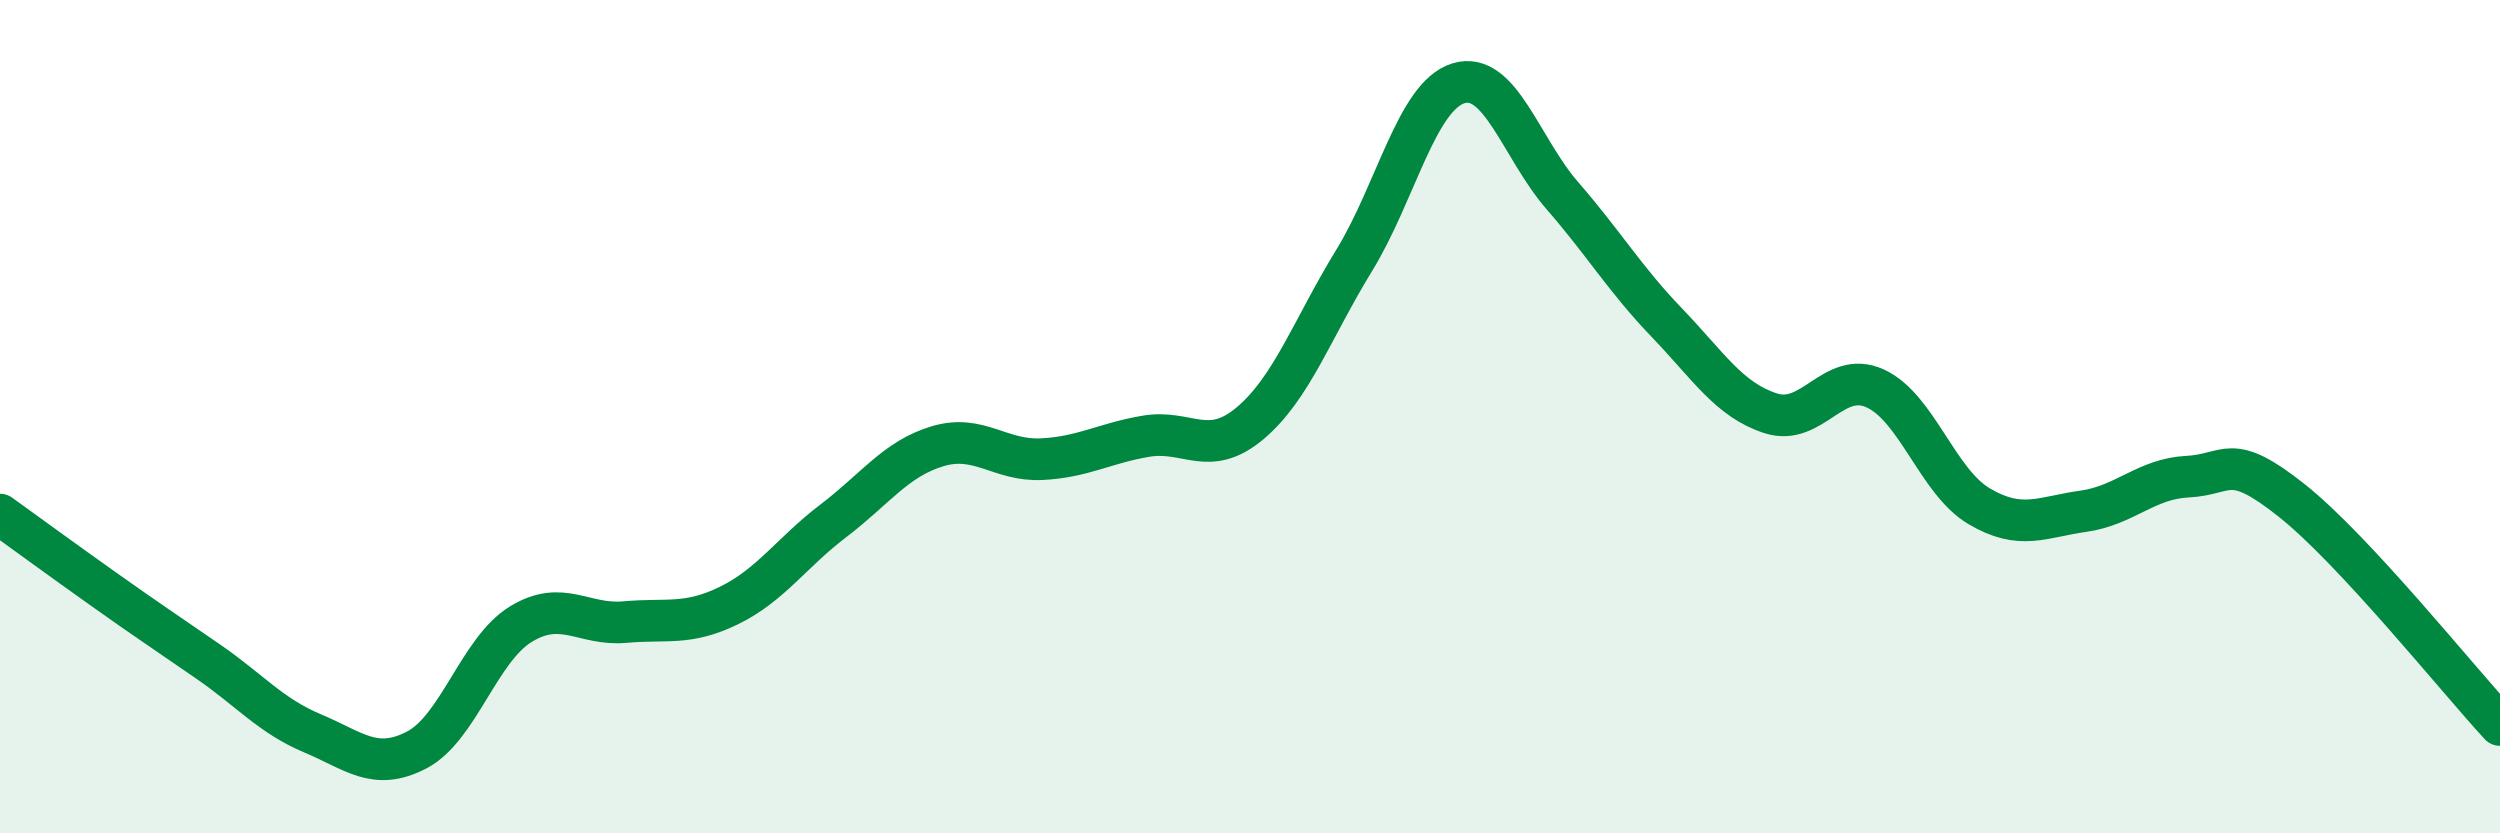 
    <svg width="60" height="20" viewBox="0 0 60 20" xmlns="http://www.w3.org/2000/svg">
      <path
        d="M 0,12.35 C 0.5,12.71 1.5,13.44 2.5,14.15 C 3.5,14.86 4,15.19 5,15.88 C 6,16.57 6.5,17.18 7.5,17.6 C 8.5,18.02 9,18.52 10,18 C 11,17.48 11.5,15.59 12.5,14.98 C 13.5,14.37 14,15.02 15,14.93 C 16,14.84 16.5,15.02 17.5,14.53 C 18.5,14.04 19,13.26 20,12.5 C 21,11.74 21.5,11.01 22.5,10.71 C 23.5,10.41 24,11.07 25,11.02 C 26,10.97 26.5,10.64 27.5,10.47 C 28.5,10.3 29,11 30,10.16 C 31,9.32 31.5,7.88 32.5,6.25 C 33.5,4.62 34,2.31 35,2 C 36,1.69 36.5,3.55 37.5,4.7 C 38.5,5.85 39,6.7 40,7.74 C 41,8.78 41.5,9.6 42.5,9.92 C 43.5,10.24 44,8.87 45,9.32 C 46,9.77 46.5,11.56 47.5,12.15 C 48.5,12.74 49,12.41 50,12.27 C 51,12.13 51.5,11.49 52.5,11.44 C 53.5,11.39 53.5,10.82 55,12.01 C 56.5,13.2 59,16.32 60,17.4L60 20L0 20Z"
        fill="#008740"
        opacity="0.1"
        stroke-linecap="round"
        stroke-linejoin="round"
      />
      <path
        d="M 0,12.35 C 0.5,12.71 1.5,13.44 2.5,14.15 C 3.5,14.86 4,15.19 5,15.88 C 6,16.57 6.5,17.18 7.5,17.6 C 8.5,18.02 9,18.52 10,18 C 11,17.48 11.5,15.59 12.5,14.98 C 13.5,14.37 14,15.02 15,14.93 C 16,14.84 16.5,15.02 17.5,14.53 C 18.5,14.04 19,13.26 20,12.5 C 21,11.74 21.5,11.01 22.5,10.71 C 23.5,10.41 24,11.07 25,11.02 C 26,10.97 26.5,10.64 27.5,10.47 C 28.5,10.3 29,11 30,10.16 C 31,9.32 31.5,7.88 32.5,6.25 C 33.5,4.62 34,2.31 35,2 C 36,1.69 36.5,3.55 37.5,4.7 C 38.5,5.85 39,6.7 40,7.74 C 41,8.78 41.5,9.6 42.5,9.92 C 43.5,10.24 44,8.87 45,9.32 C 46,9.77 46.5,11.56 47.5,12.15 C 48.5,12.74 49,12.41 50,12.27 C 51,12.13 51.5,11.49 52.5,11.44 C 53.5,11.39 53.5,10.82 55,12.01 C 56.5,13.2 59,16.32 60,17.4"
        stroke="#008740"
        stroke-width="1"
        fill="none"
        stroke-linecap="round"
        stroke-linejoin="round"
      />
    </svg>
  